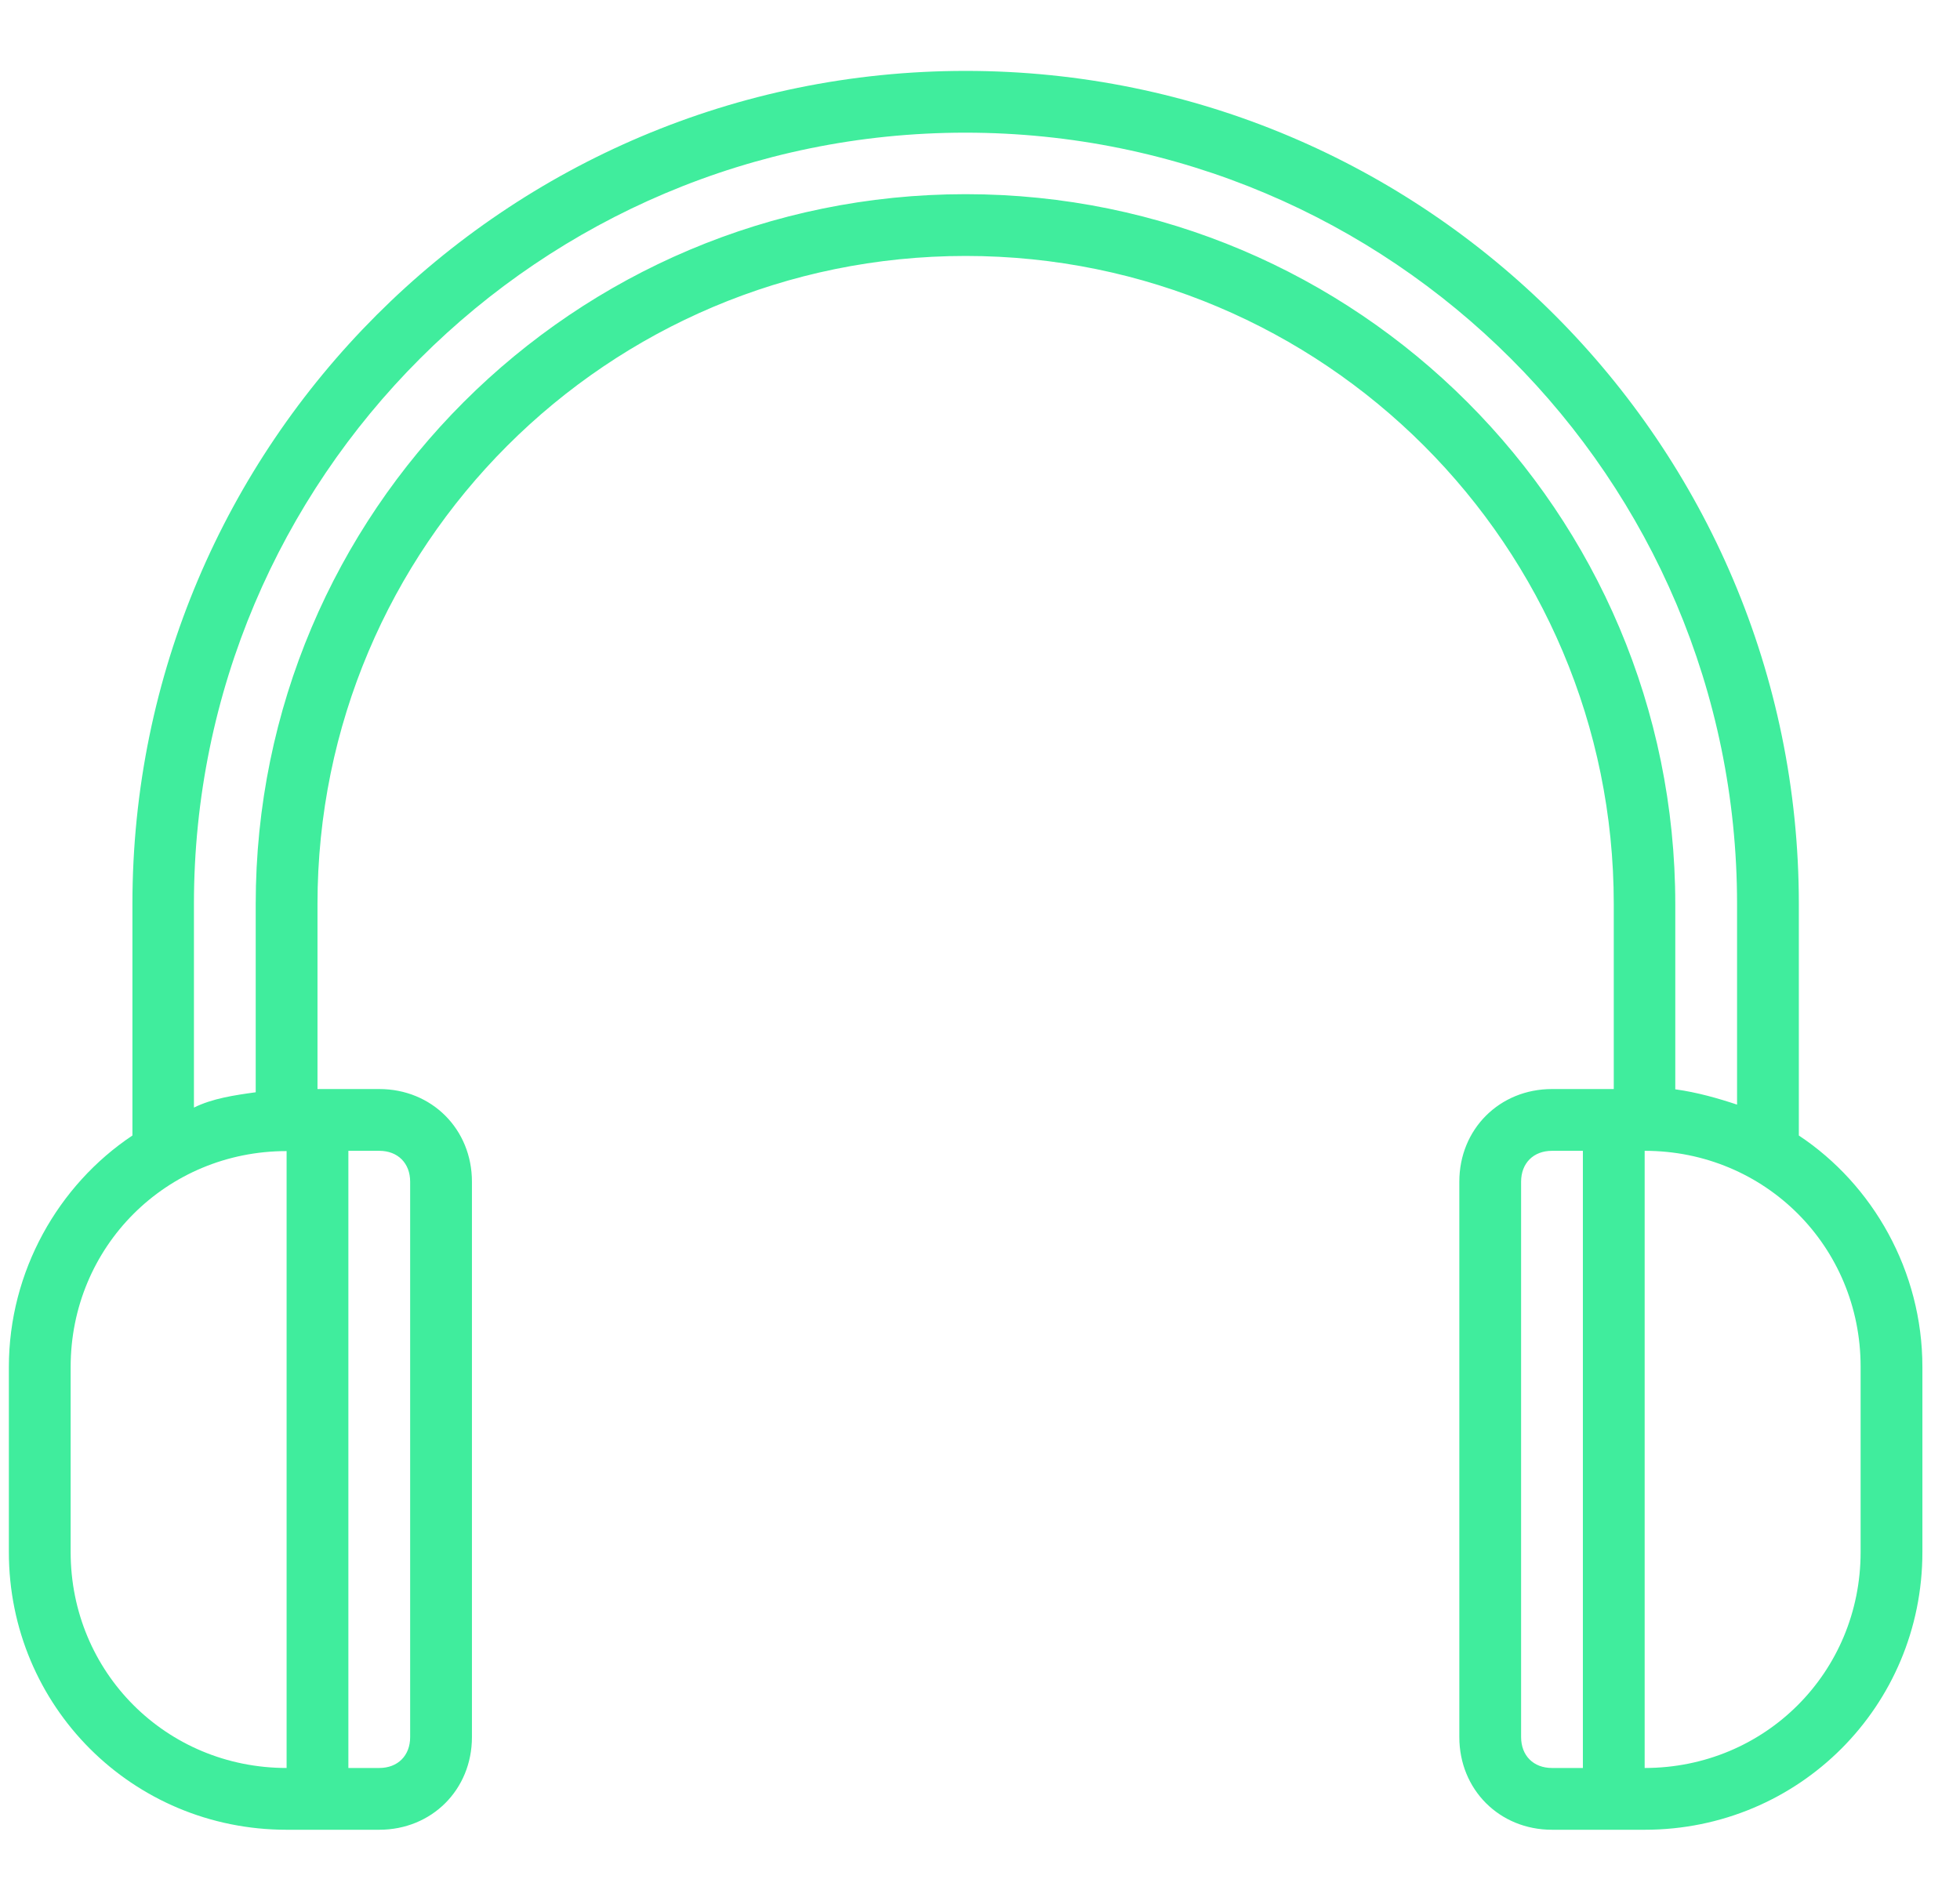 <?xml version="1.0" encoding="UTF-8"?> <!-- Generator: Adobe Illustrator 23.0.0, SVG Export Plug-In . SVG Version: 6.00 Build 0) --> <svg xmlns="http://www.w3.org/2000/svg" xmlns:xlink="http://www.w3.org/1999/xlink" version="1.1" x="0px" y="0px" viewBox="0 0 72.97 69.97" style="enable-background:new 0 0 72.97 69.97;" xml:space="preserve"> <style type="text/css"> .st0{fill:#40ED9D;} </style> <g id="Calque_1"> </g> <g id="CONTACT"> </g> <g id="TEACHING"> </g> <g id="MEDIAS"> <g> <g> <path class="st0" d="M66.97,42.28v-8.62c0-17.12-13.9-31.02-31.02-31.02S4.93,16.54,4.93,33.66v8.62 c-2.76,1.84-4.6,5.06-4.6,8.62v6.89c0,5.74,4.6,10.34,10.34,10.34h3.45c1.95,0,3.45-1.49,3.45-3.45V44 c0-1.95-1.49-3.45-3.45-3.45h-2.3v-6.89c0-13.33,10.8-24.13,24.13-24.13s24.13,10.8,24.13,24.13v6.89h-2.3 c-1.95,0-3.45,1.49-3.45,3.45v20.68c0,1.95,1.49,3.45,3.45,3.45h3.45c5.74,0,10.34-4.6,10.34-10.34v-6.89 C71.57,47.33,69.73,44.11,66.97,42.28z M12.97,42.85h1.15c0.69,0,1.15,0.46,1.15,1.15v20.68c0,0.69-0.46,1.15-1.15,1.15h-1.15 V42.85z M58.93,65.83h-1.15c-0.69,0-1.15-0.46-1.15-1.15V44c0-0.69,0.46-1.15,1.15-1.15h1.15V65.83z M10.67,65.83 c-4.48,0-8.04-3.56-8.04-8.04v-6.89c0-4.48,3.56-8.04,8.04-8.04V65.83z M35.95,7.23c-14.59,0-26.43,11.83-26.43,26.43v7.01 c-0.8,0.11-1.61,0.23-2.3,0.57v-7.58c0-15.86,12.87-28.72,28.72-28.72S64.67,17.8,64.67,33.66v7.47 c-0.69-0.23-1.49-0.46-2.3-0.57v-6.89C62.37,19.07,50.54,7.23,35.95,7.23z M69.27,57.79c0,4.48-3.56,8.04-8.04,8.04V42.85 c4.48,0,8.04,3.56,8.04,8.04V57.79z"></path> </g> </g> </g> </svg> 